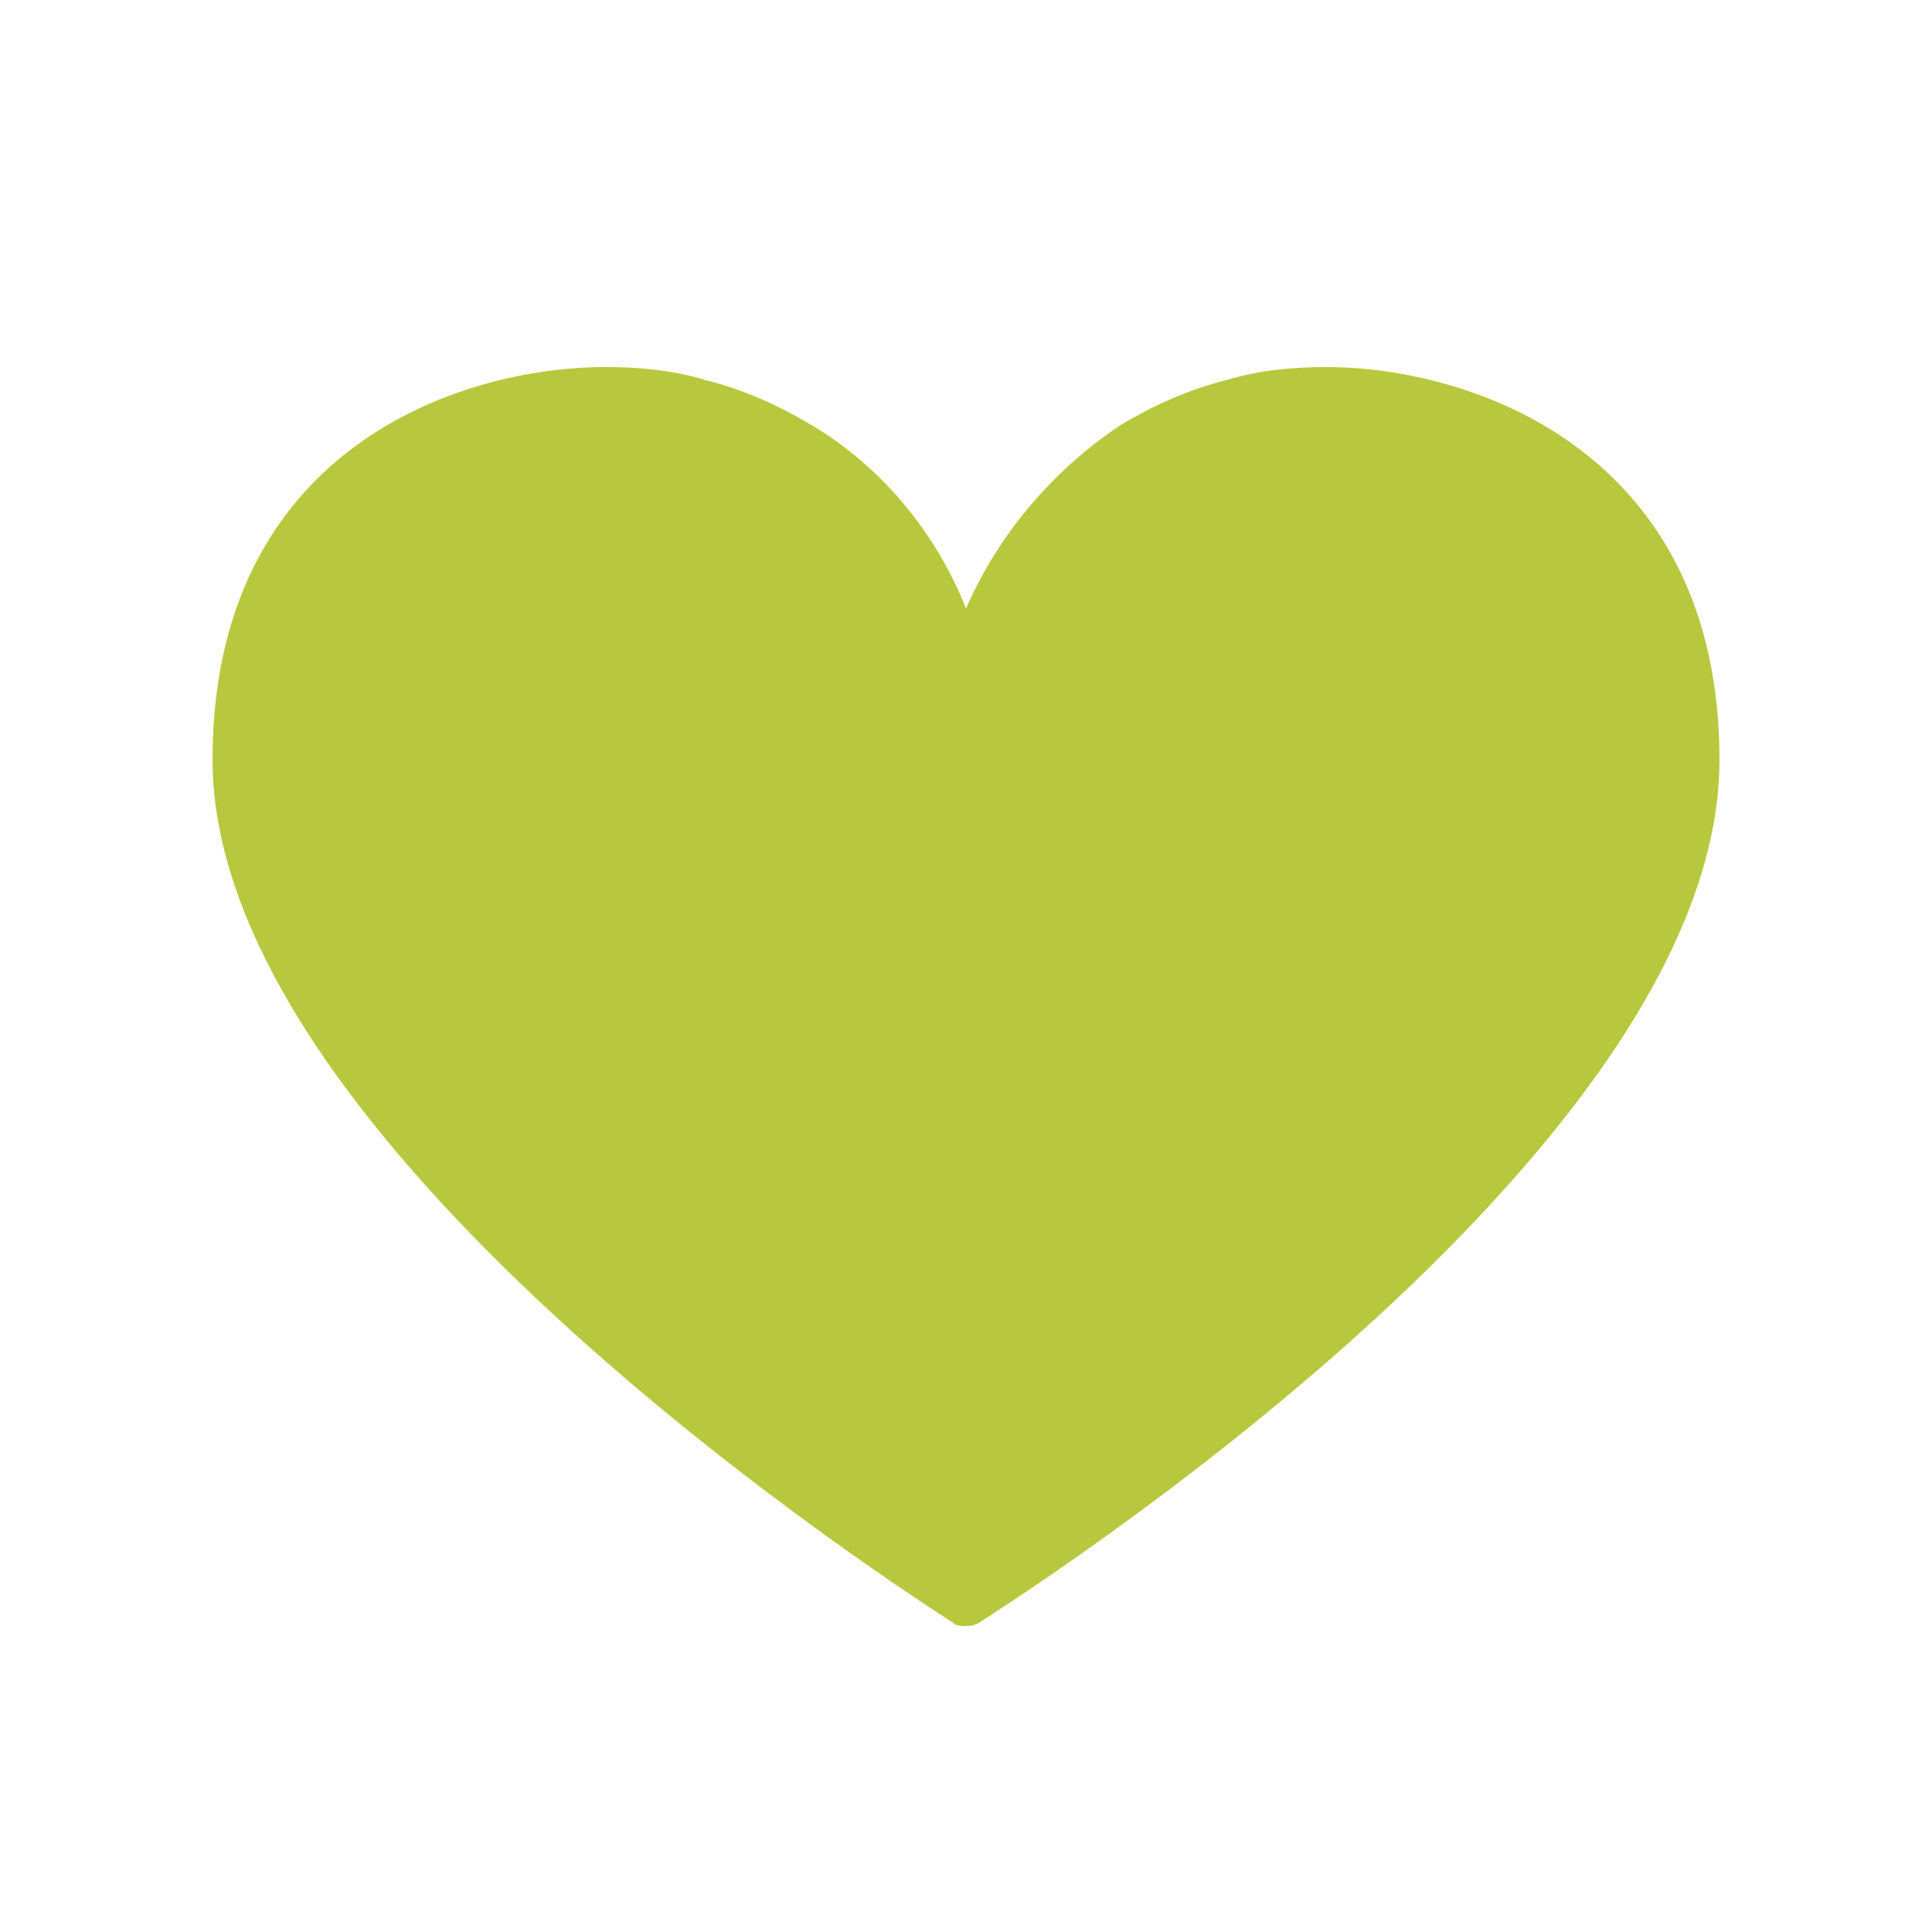 <?xml version="1.0" encoding="utf-8"?>
<!-- Generator: Adobe Illustrator 25.2.1, SVG Export Plug-In . SVG Version: 6.00 Build 0)  -->
<svg version="1.1" id="Layer_1" xmlns="http://www.w3.org/2000/svg" xmlns:xlink="http://www.w3.org/1999/xlink" x="0px" y="0px"
	 viewBox="0 0 60 60" style="enable-background:new 0 0 60 60;" xml:space="preserve">
<style type="text/css">
	.st0{fill:#B7C83E;}
</style>
<path class="st0" d="M30,50.5c-0.1,0-0.3,0-0.4-0.1c-0.9-0.6-23-14.6-23-26.8c0-9.6,7.6-12.2,12.2-12.2c1.1,0,2.1,0.1,3.1,0.4
	c1.2,0.3,2.3,0.8,3.3,1.4c2.2,1.3,3.9,3.4,4.8,5.7c1-2.3,2.7-4.3,4.8-5.7c1-0.6,2.1-1.1,3.3-1.4c1-0.3,2-0.4,3.1-0.4
	c4.5,0,12.2,2.6,12.2,12.2c0,12.3-22.1,26.2-23,26.8C30.2,50.5,30.1,50.5,30,50.5"/>
</svg>
